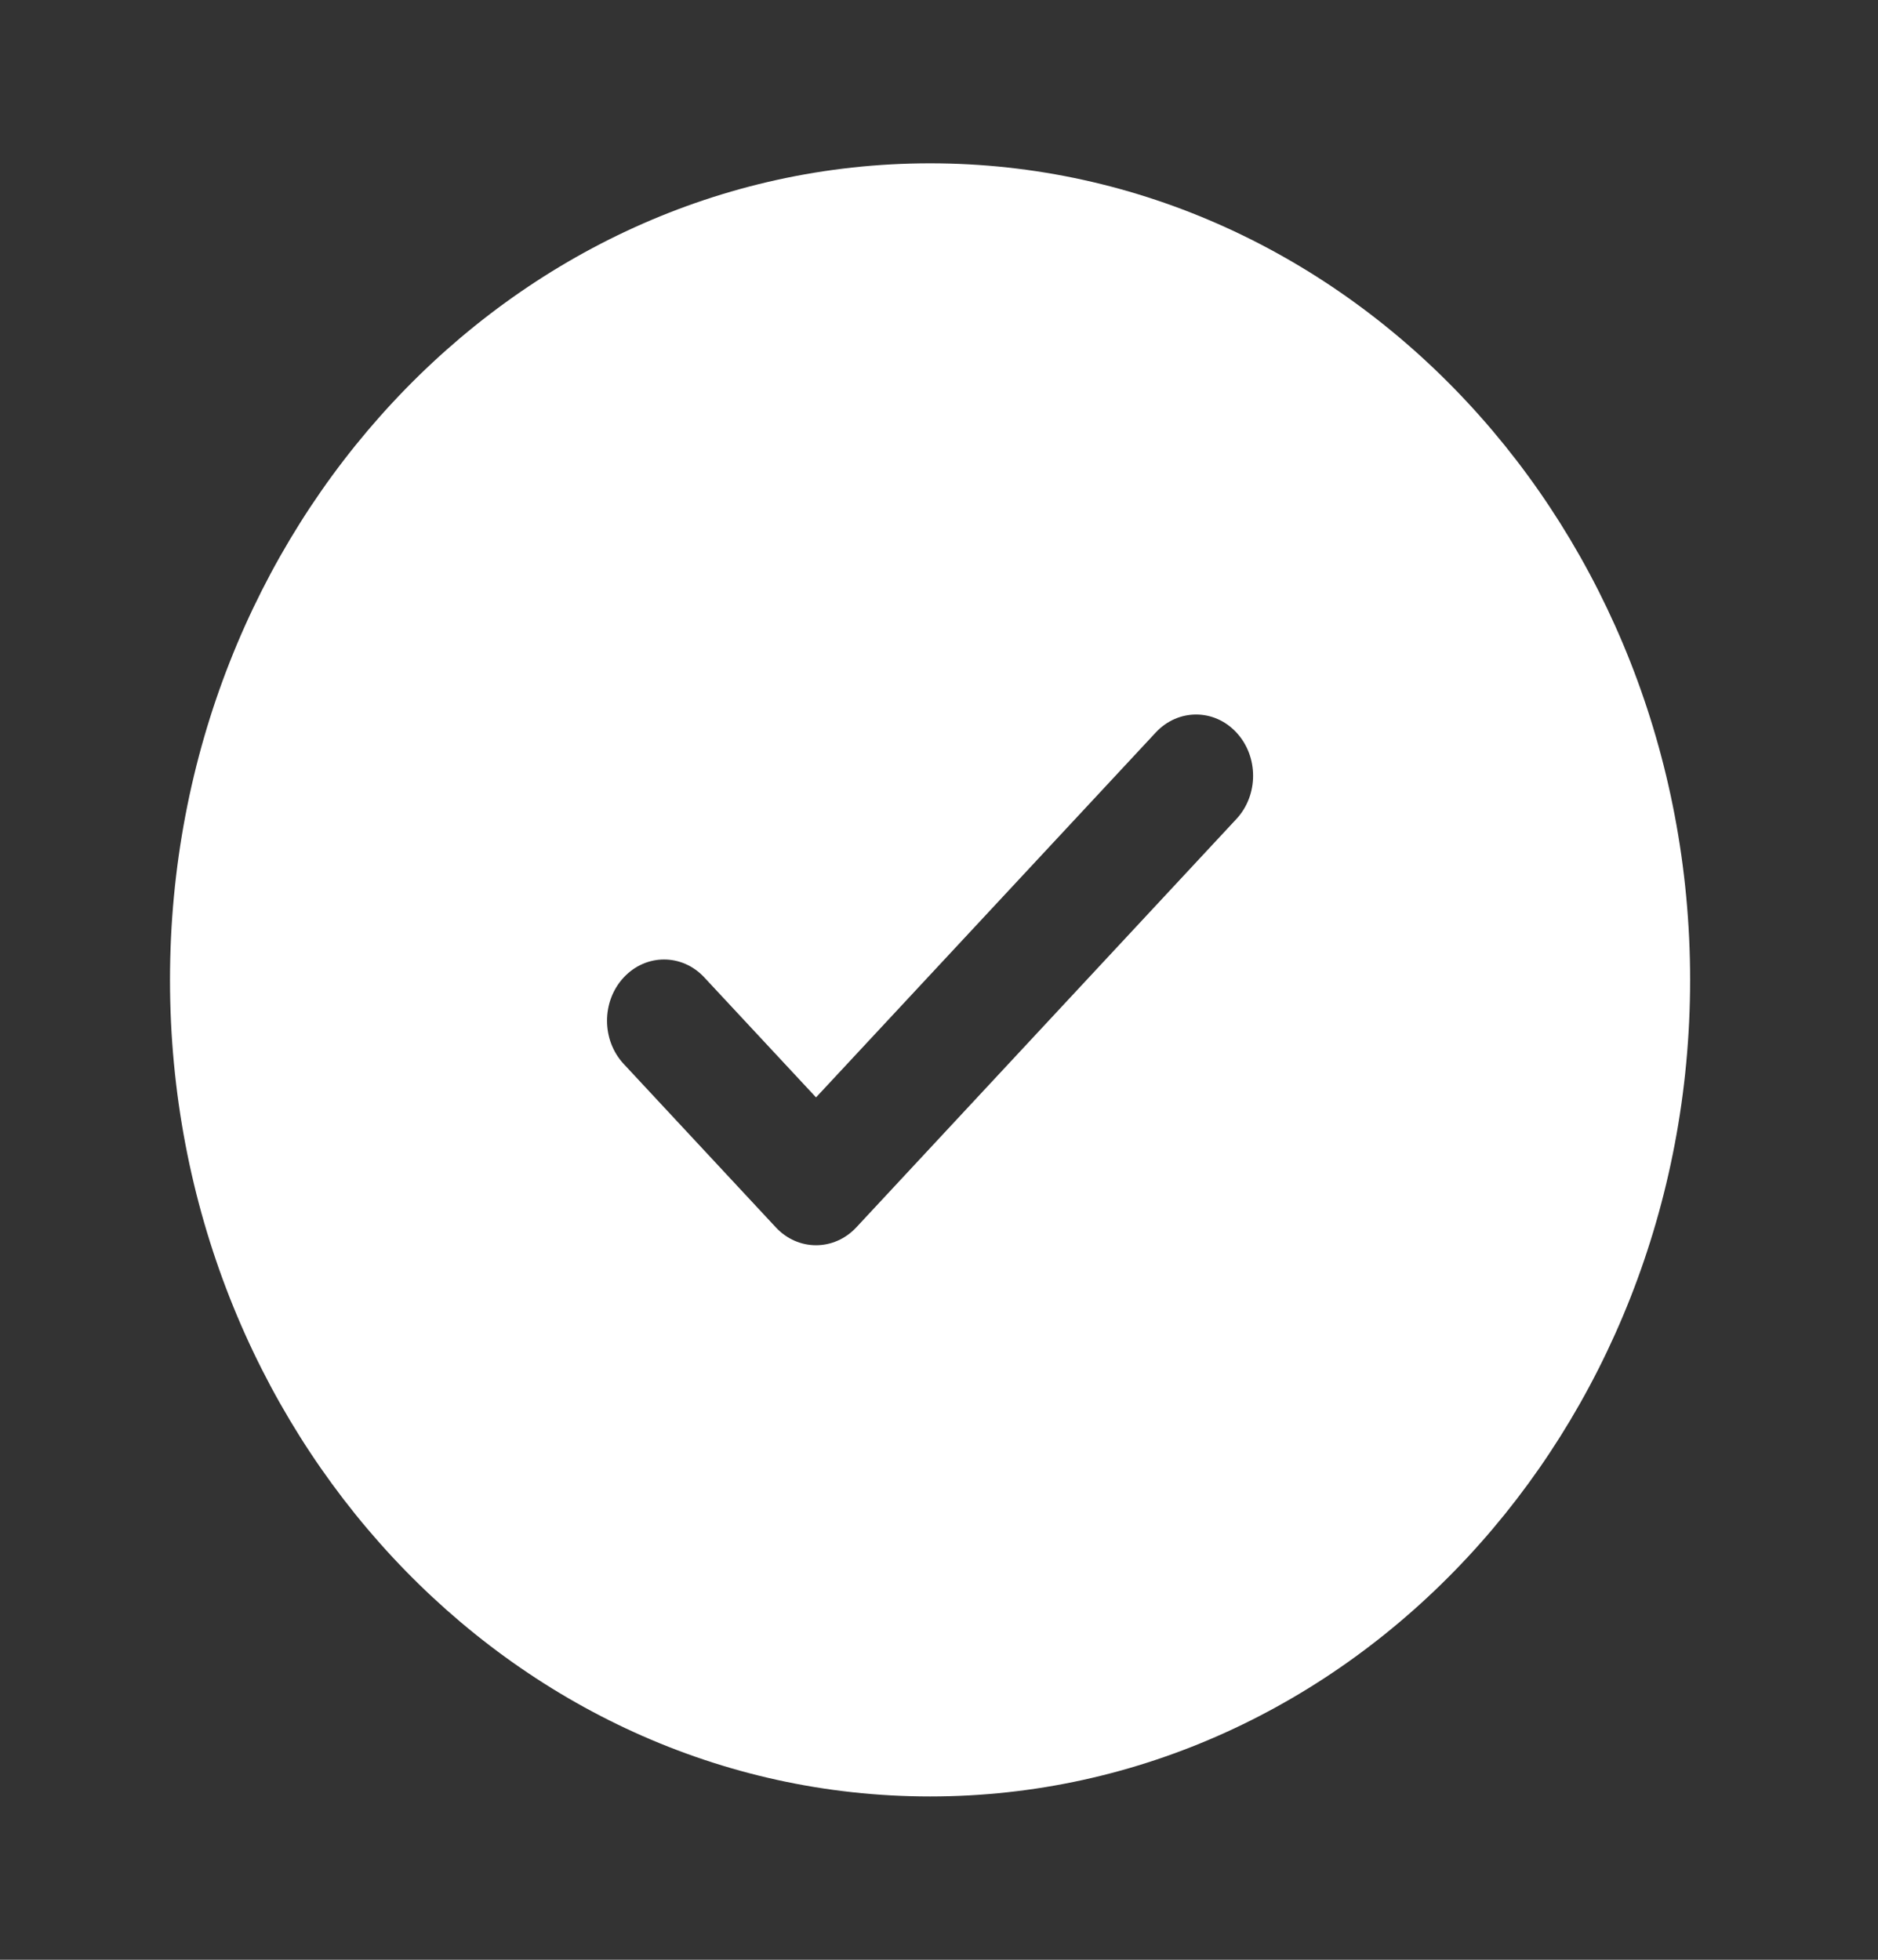 <svg width="23" height="24" viewBox="0 0 23 24" fill="none" xmlns="http://www.w3.org/2000/svg">
<rect x="0" y="0" width="23" height="24" fill="#333333" stroke="none"/>
<path fill-rule="evenodd" clip-rule="evenodd" d="M20.699 12C20.699 17.523 16.532 22 11.391 22C6.25 22 2.082 17.523 2.082 12C2.082 6.477 6.25 2 11.391 2C16.532 2 20.699 6.477 20.699 12ZM15.142 8.97C15.415 9.263 15.415 9.737 15.142 10.03L10.488 15.03C10.215 15.323 9.773 15.323 9.501 15.03L7.639 13.03C7.366 12.737 7.366 12.263 7.639 11.97C7.912 11.677 8.354 11.677 8.626 11.97L9.994 13.439L12.075 11.204L14.155 8.97C14.428 8.677 14.87 8.677 15.142 8.97Z" fill="white"/>
</svg>
